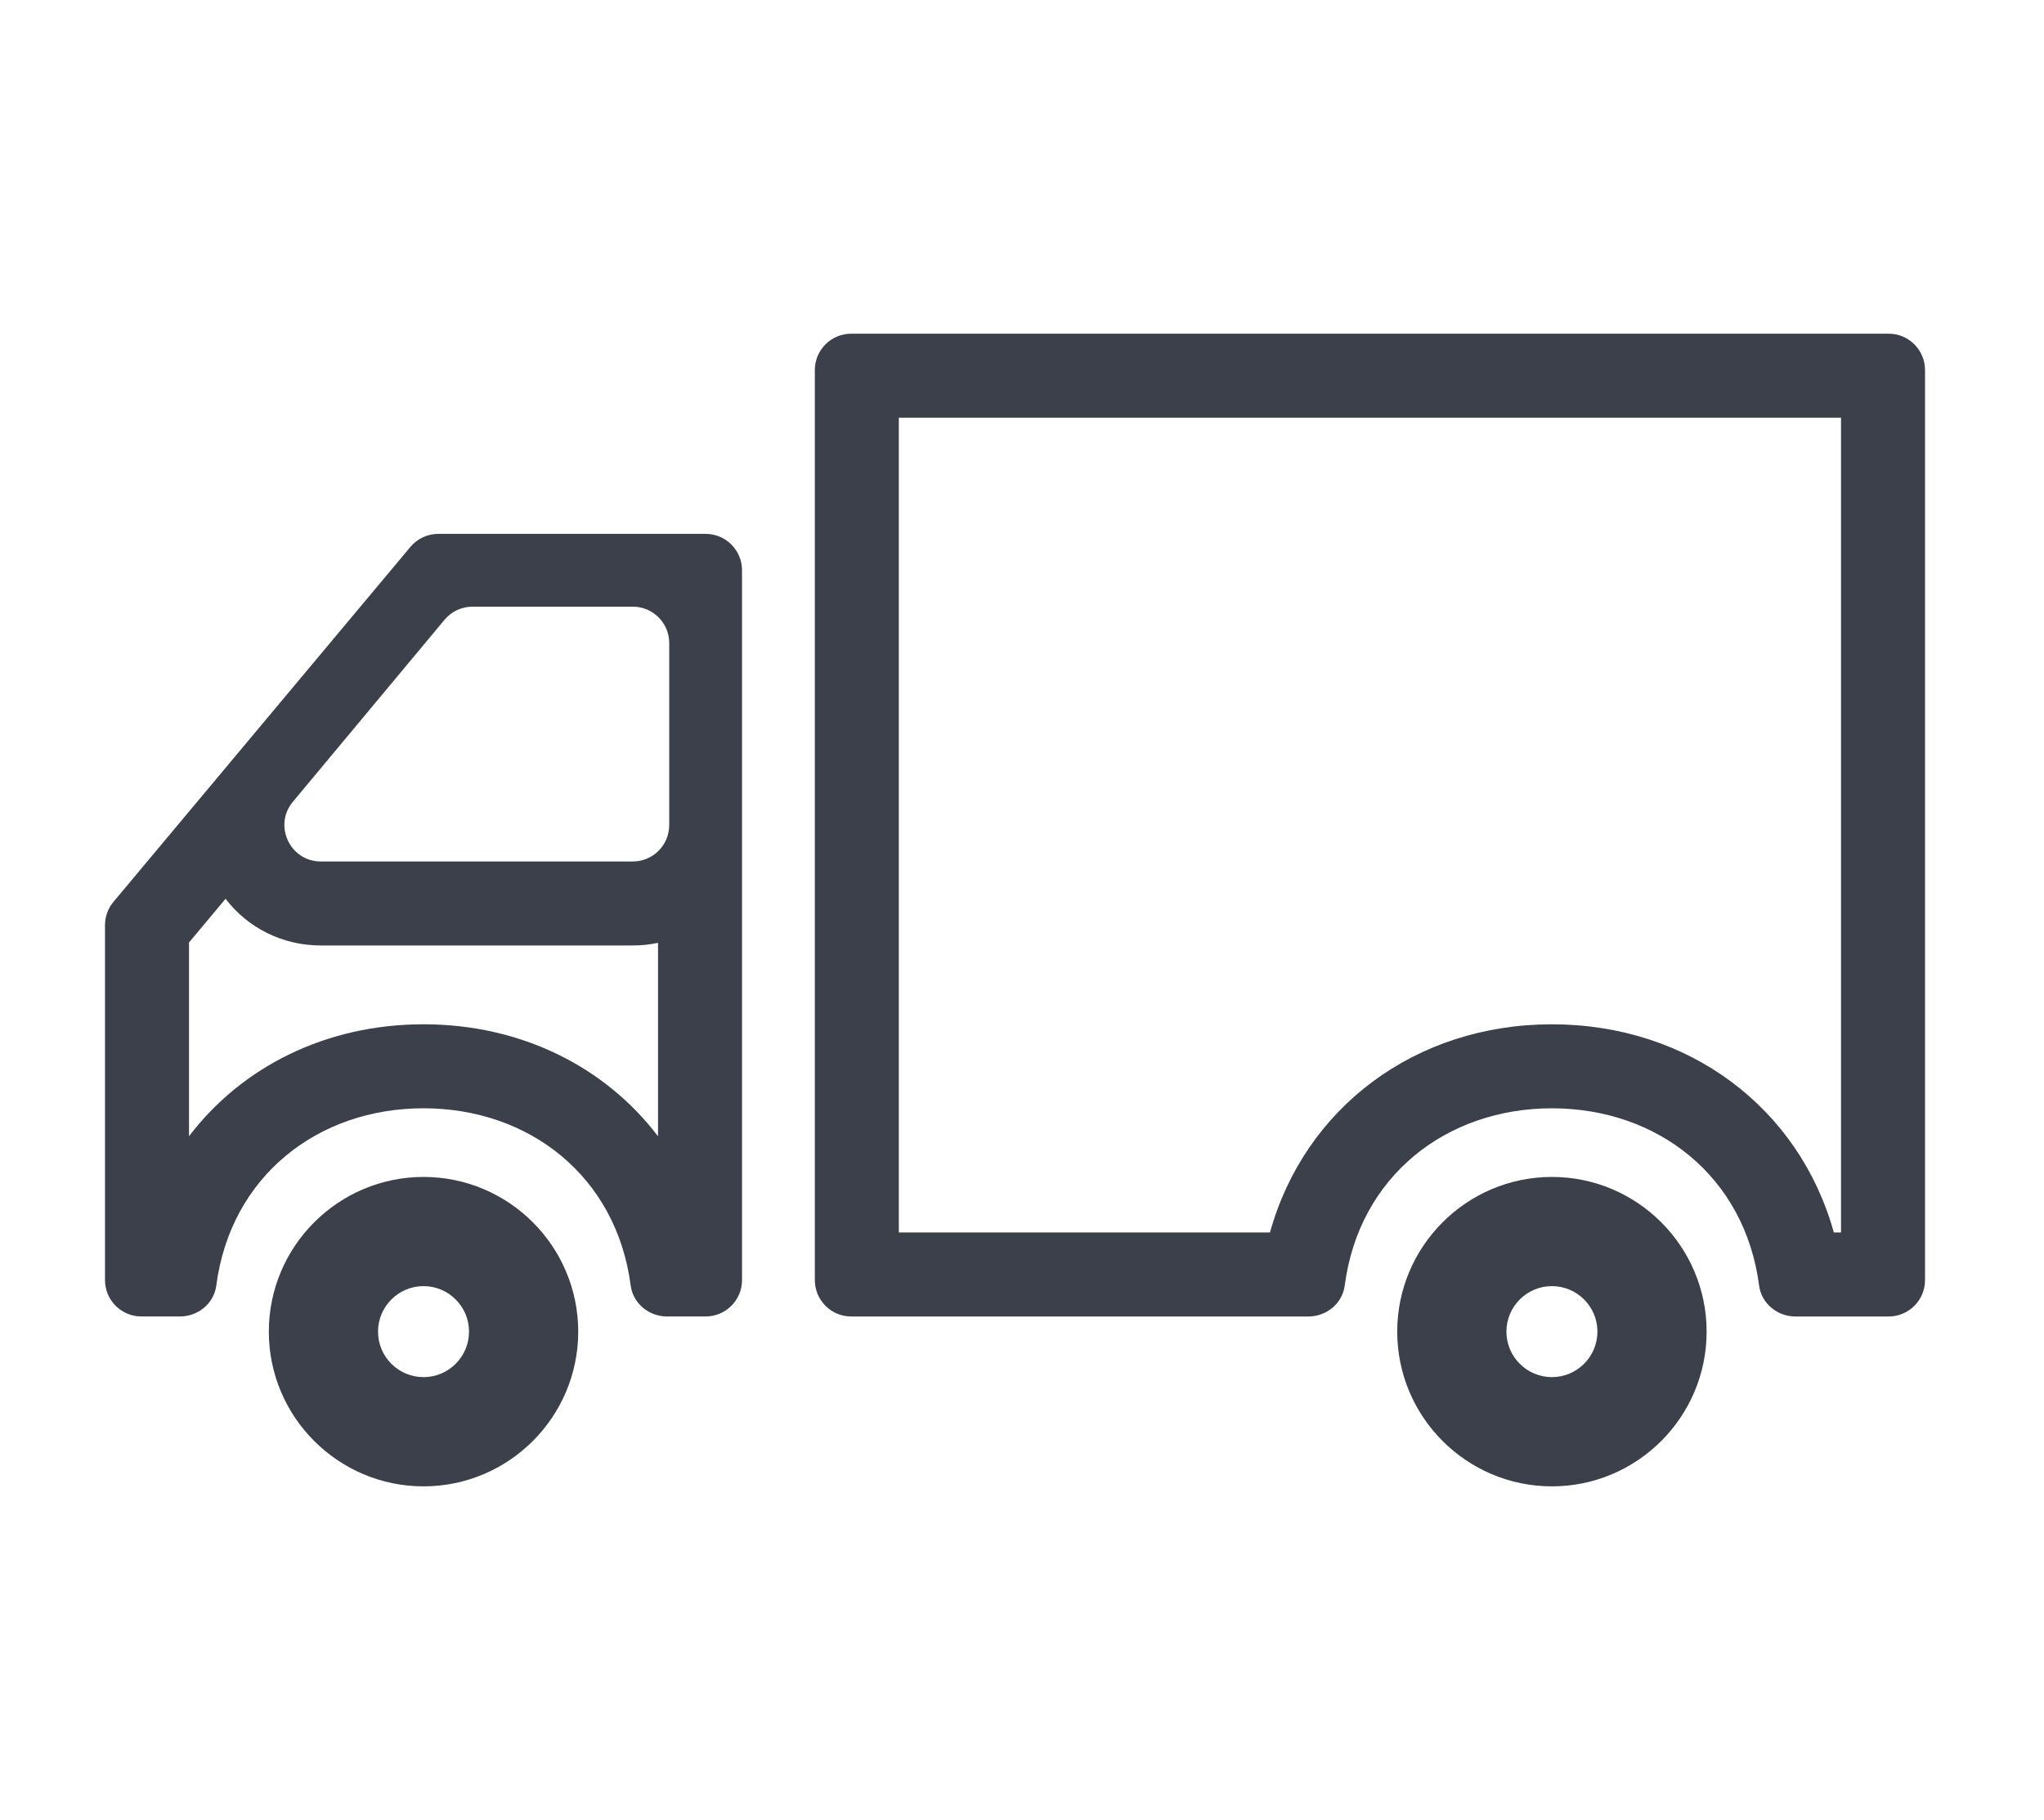 <?xml version="1.0" encoding="UTF-8" standalone="no"?>
<!-- Generator: Adobe Illustrator 16.0.4, SVG Export Plug-In . SVG Version: 6.00 Build 0)  -->

<svg
   xmlns:dc="http://purl.org/dc/elements/1.1/"
   xmlns:cc="http://creativecommons.org/ns#"
   xmlns:rdf="http://www.w3.org/1999/02/22-rdf-syntax-ns#"
   xmlns:svg="http://www.w3.org/2000/svg"
   xmlns="http://www.w3.org/2000/svg"
   xmlns:sodipodi="http://sodipodi.sourceforge.net/DTD/sodipodi-0.dtd"
   xmlns:inkscape="http://www.inkscape.org/namespaces/inkscape"
   version="1.1"
   id="Capa_1"
   x="0px"
   y="0px"
   width="292px"
   height="260px"
   viewBox="-15 0 292 260"
   enable-background="new -15 0 292 260"
   xml:space="preserve"
   inkscape:version="0.91 r13725"
   sodipodi:docname="transport Kopie.svg"><defs
     id="defs12117" /><sodipodi:namedview
     pagecolor="#ffffff"
     bordercolor="#666666"
     borderopacity="1"
     objecttolerance="10"
     gridtolerance="10"
     guidetolerance="10"
     inkscape:pageopacity="0"
     inkscape:pageshadow="2"
     inkscape:window-width="1680"
     inkscape:window-height="980"
     id="namedview12115"
     showgrid="false"
     inkscape:zoom="0.90769231"
     inkscape:cx="-58.364407"
     inkscape:cy="130"
     inkscape:window-x="0"
     inkscape:window-y="0"
     inkscape:window-maximized="1"
     inkscape:current-layer="Capa_1" /><g
     id="g12095"
     transform="matrix(-1,0,0,1,260.004,0)"
     style="fill:#3b404a;fill-opacity:1"><g
       id="g12097"
       style="fill:#3b404a;fill-opacity:1"><g
         id="g12099"
         style="fill:#3b404a;fill-opacity:1"><path
           d="m 214.5,168.132 c -12.186,0 -22.1,9.917 -22.1,22.101 0,12.187 9.914,22.101 22.1,22.101 12.184,0 22.1,-9.914 22.1,-22.101 0,-12.184 -9.916,-22.101 -22.1,-22.101 l 0,0 z m 0,28.598 c -3.585,0 -6.5,-2.914 -6.5,-6.5 0,-3.584 2.915,-6.5 6.5,-6.5 3.585,0 6.5,2.916 6.5,6.5 0,3.586 -2.915,6.5 -6.5,6.5 l 0,0 z"
           id="path12101"
           inkscape:connector-curvature="0"
           style="fill:#3b404a;fill-opacity:1" /></g><g
         id="g12103"
         style="fill:#3b404a;fill-opacity:1"><path
           d="m 242.782,128.397 5.22,6.24 0,27.683 c -7.548,-9.924 -19.571,-15.995 -33.499,-15.995 -13.932,0 -25.956,6.073 -33.503,16.002 l 0,-27.64 c 1.161,0.249 2.365,0.379 3.6,0.379 l 44.568,0 c 5.458,-0.001 10.408,-2.485 13.614,-6.669 m -30.399,-52.131 -38.183,0 c -2.874,0 -5.2,2.33 -5.2,5.2 l 0,101.399 c 0,2.871 2.326,5.201 5.2,5.201 l 5.515,0 c 2.574,0 4.854,-1.854 5.188,-4.407 2.041,-15.638 14.514,-25.335 29.601,-25.335 15.088,0 27.562,9.699 29.603,25.335 0.332,2.554 2.609,4.407 5.187,4.407 l 5.51,0 c 2.87,0 5.2,-2.33 5.2,-5.201 l 0,-50.699 c 0,-1.223 -0.43,-2.403 -1.212,-3.336 l -42.417,-50.7 c -0.99,-1.18 -2.452,-1.864 -3.992,-1.864 l 0,0 z m -27.783,46.8 c -2.873,0 -5.199,-2.327 -5.199,-5.2 l 0,-26 c 0,-2.87 2.326,-5.2 5.199,-5.2 l 22.905,0 c 1.542,0 3.007,0.687 3.994,1.872 l 21.665,26 c 2.82,3.388 0.413,8.528 -3.996,8.528 l -44.568,0 0,0 z"
           id="path12105"
           inkscape:connector-curvature="0"
           style="fill:#3b404a;fill-opacity:1" /></g><g
         id="g12107"
         style="fill:#3b404a;fill-opacity:1"><path
           d="m 146.6,59.668 0,116.4 -53.02,0 c -4.939,-17.787 -20.732,-29.741 -40.278,-29.741 -19.545,0 -35.338,11.954 -40.277,29.741 l -1.025,0 0,-116.4 134.6,0 m 6.8,-12 -148.2,0 c -2.874,0 -5.2,2.33 -5.2,5.2 l 0,130 c 0,2.87 2.327,5.2 5.2,5.2 l 13.314,0 c 2.574,0 4.854,-1.854 5.187,-4.406 2.041,-15.637 14.513,-25.335 29.601,-25.335 15.087,0 27.56,9.698 29.601,25.335 0.333,2.553 2.61,4.406 5.187,4.406 l 65.31,0 c 2.869,0 5.199,-2.33 5.199,-5.2 l 0,-130 c 0.001,-2.87 -2.329,-5.2 -5.199,-5.2 l 0,0 z"
           id="path12109"
           inkscape:connector-curvature="0"
           style="fill:#3b404a;fill-opacity:1" /></g><g
         id="g12111"
         style="fill:#3b404a;fill-opacity:1"><path
           d="m 53.3,168.132 c -12.186,0 -22.1,9.917 -22.1,22.101 0,12.187 9.914,22.101 22.1,22.101 12.184,0 22.1,-9.914 22.1,-22.101 0,-12.184 -9.917,-22.101 -22.1,-22.101 l 0,0 z m 0,28.598 c -3.585,0 -6.5,-2.914 -6.5,-6.5 0,-3.584 2.915,-6.5 6.5,-6.5 3.585,0 6.5,2.916 6.5,6.5 0,3.586 -2.915,6.5 -6.5,6.5 l 0,0 z"
           id="path12113"
           inkscape:connector-curvature="0"
           style="fill:#3b404a;fill-opacity:1" /></g></g></g></svg>